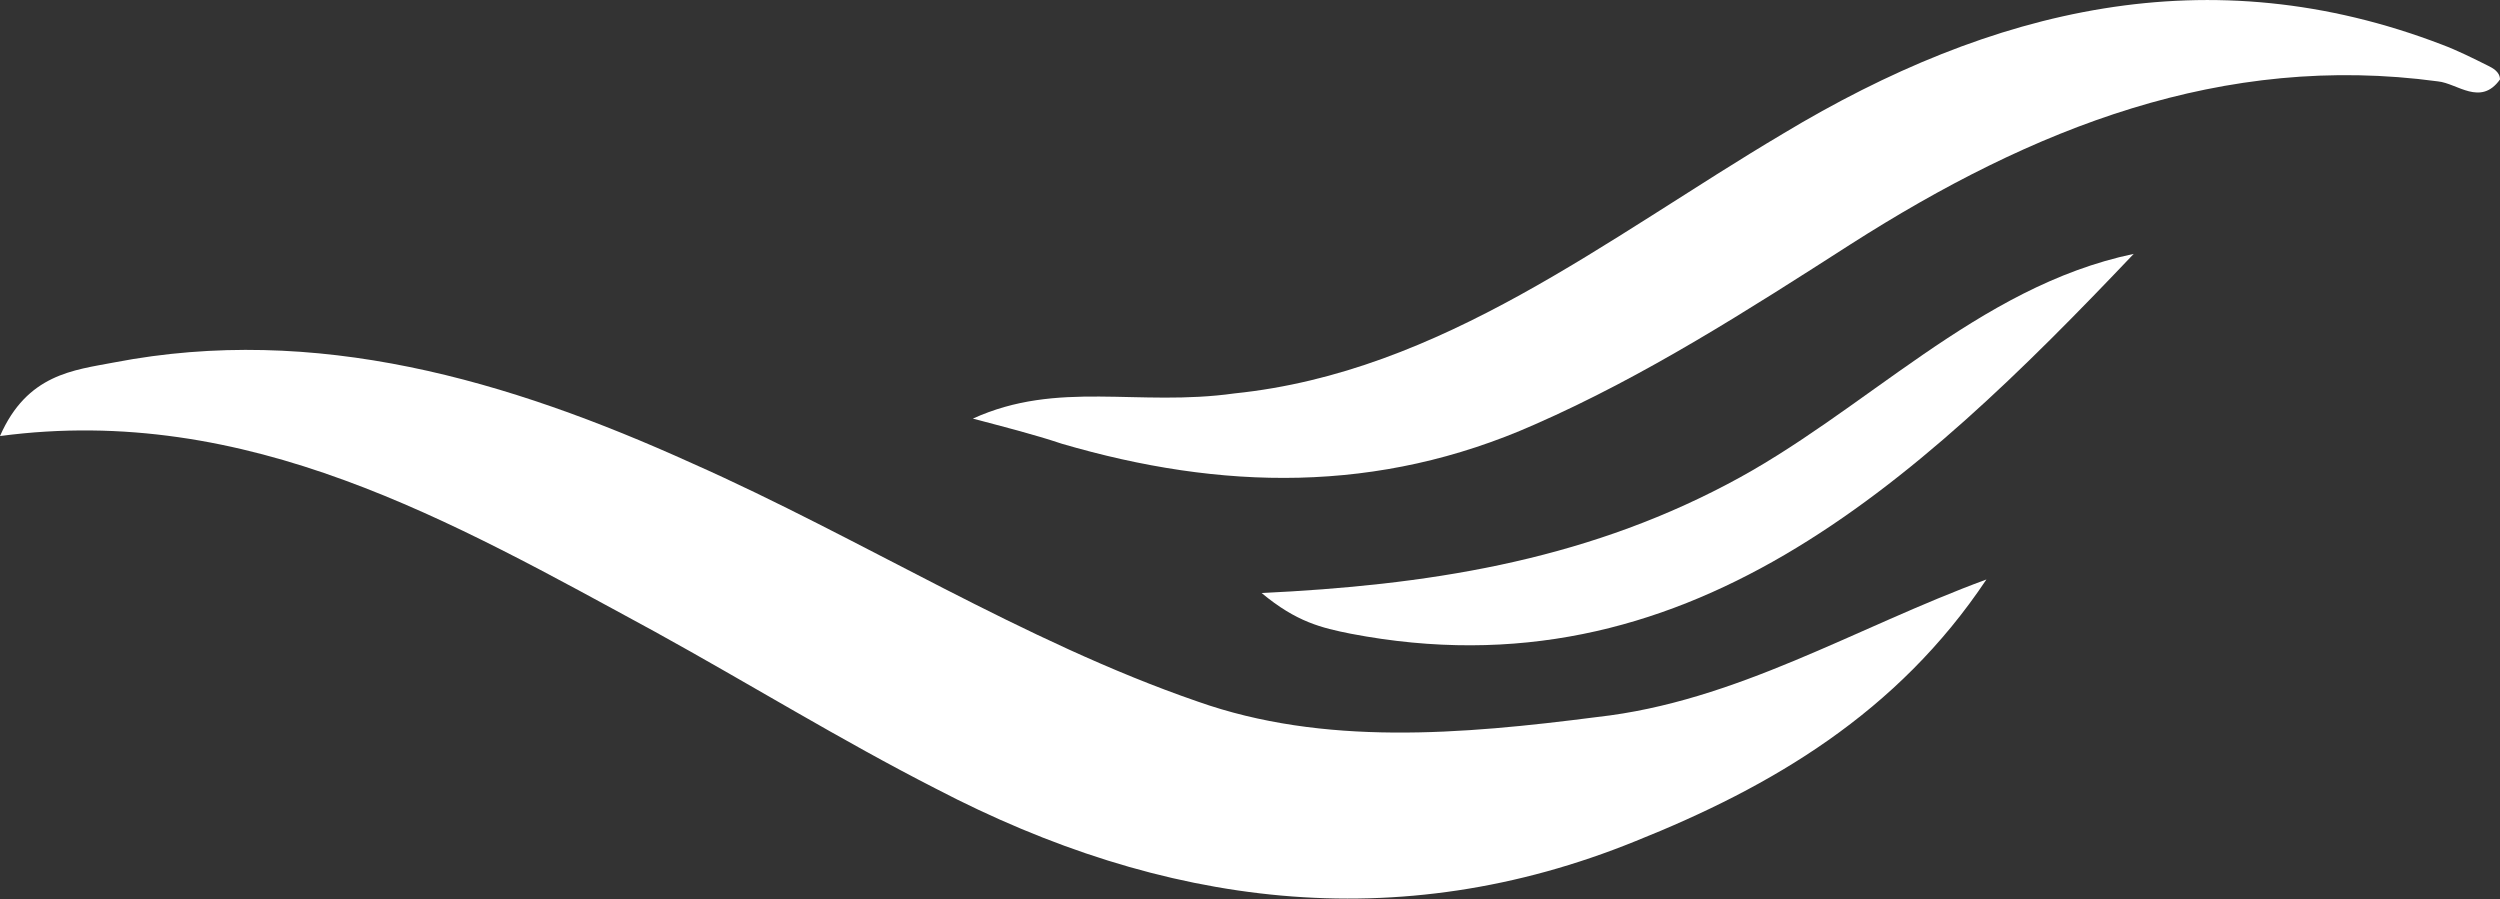 <?xml version="1.0" encoding="utf-8"?>
<!-- Generator: Adobe Illustrator 24.2.1, SVG Export Plug-In . SVG Version: 6.00 Build 0)  -->
<svg version="1.1" id="Capa_1" xmlns="http://www.w3.org/2000/svg" xmlns:xlink="http://www.w3.org/1999/xlink" x="0px" y="0px"
	 viewBox="0 0 129 46.4" style="enable-background:new 0 0 129 46.4;" xml:space="preserve">
<rect x="0" y="0" width="129" height="46.4" fill="#333333" stroke="none"/>
<style type="text/css">
	.st0{fill:#FFFFFF;}
</style>
<g>
	<path class="st0" d="M102.5,29.9c-4.6,6.9-11.1,10.7-18.1,13.5c-12.3,5-24.4,3.4-36.1-2.7c-4.9-2.5-9.6-5.4-14.5-8.1
		C23.3,26.9,12.8,20.8,0,22.5c1.4-3.2,3.8-3.4,5.9-3.8c10.4-2,20.3,0.9,29.8,5.2c8.8,3.9,17.1,9.2,26.1,12.3
		c6.5,2.3,13.6,1.7,20.6,0.8C89.6,36.2,95.7,32.4,102.5,29.9z"/>
	<path class="st0" d="M63.7,20.3c10.7-1.1,19.2-8,28.3-13.4c10.8-6.5,22-9.2,34-4.6c0.8,0.3,1.6,0.7,2.4,1.1
		c0.2,0.1,0.6,0.3,0.6,0.7c-1,1.4-2.2,0.2-3.2,0.1c-11.1-1.5-20.9,2.4-30.3,8.4c-5.3,3.4-10.6,6.8-16.3,9.3
		c-8.1,3.6-16.2,3.4-24.4,1c-1.5-0.5-3.1-0.9-4.6-1.3C54.6,19.6,58.7,21,63.7,20.3z"/>
	<path class="st0" d="M110.1,13.1C98.7,25.1,86.9,36,69.7,32.7c-1.5-0.3-2.8-0.6-4.6-2.1c8.4-0.4,16.4-1.6,24-5.6
		C96.2,21.3,102,14.8,110.1,13.1z"/>
</g>
</svg>
